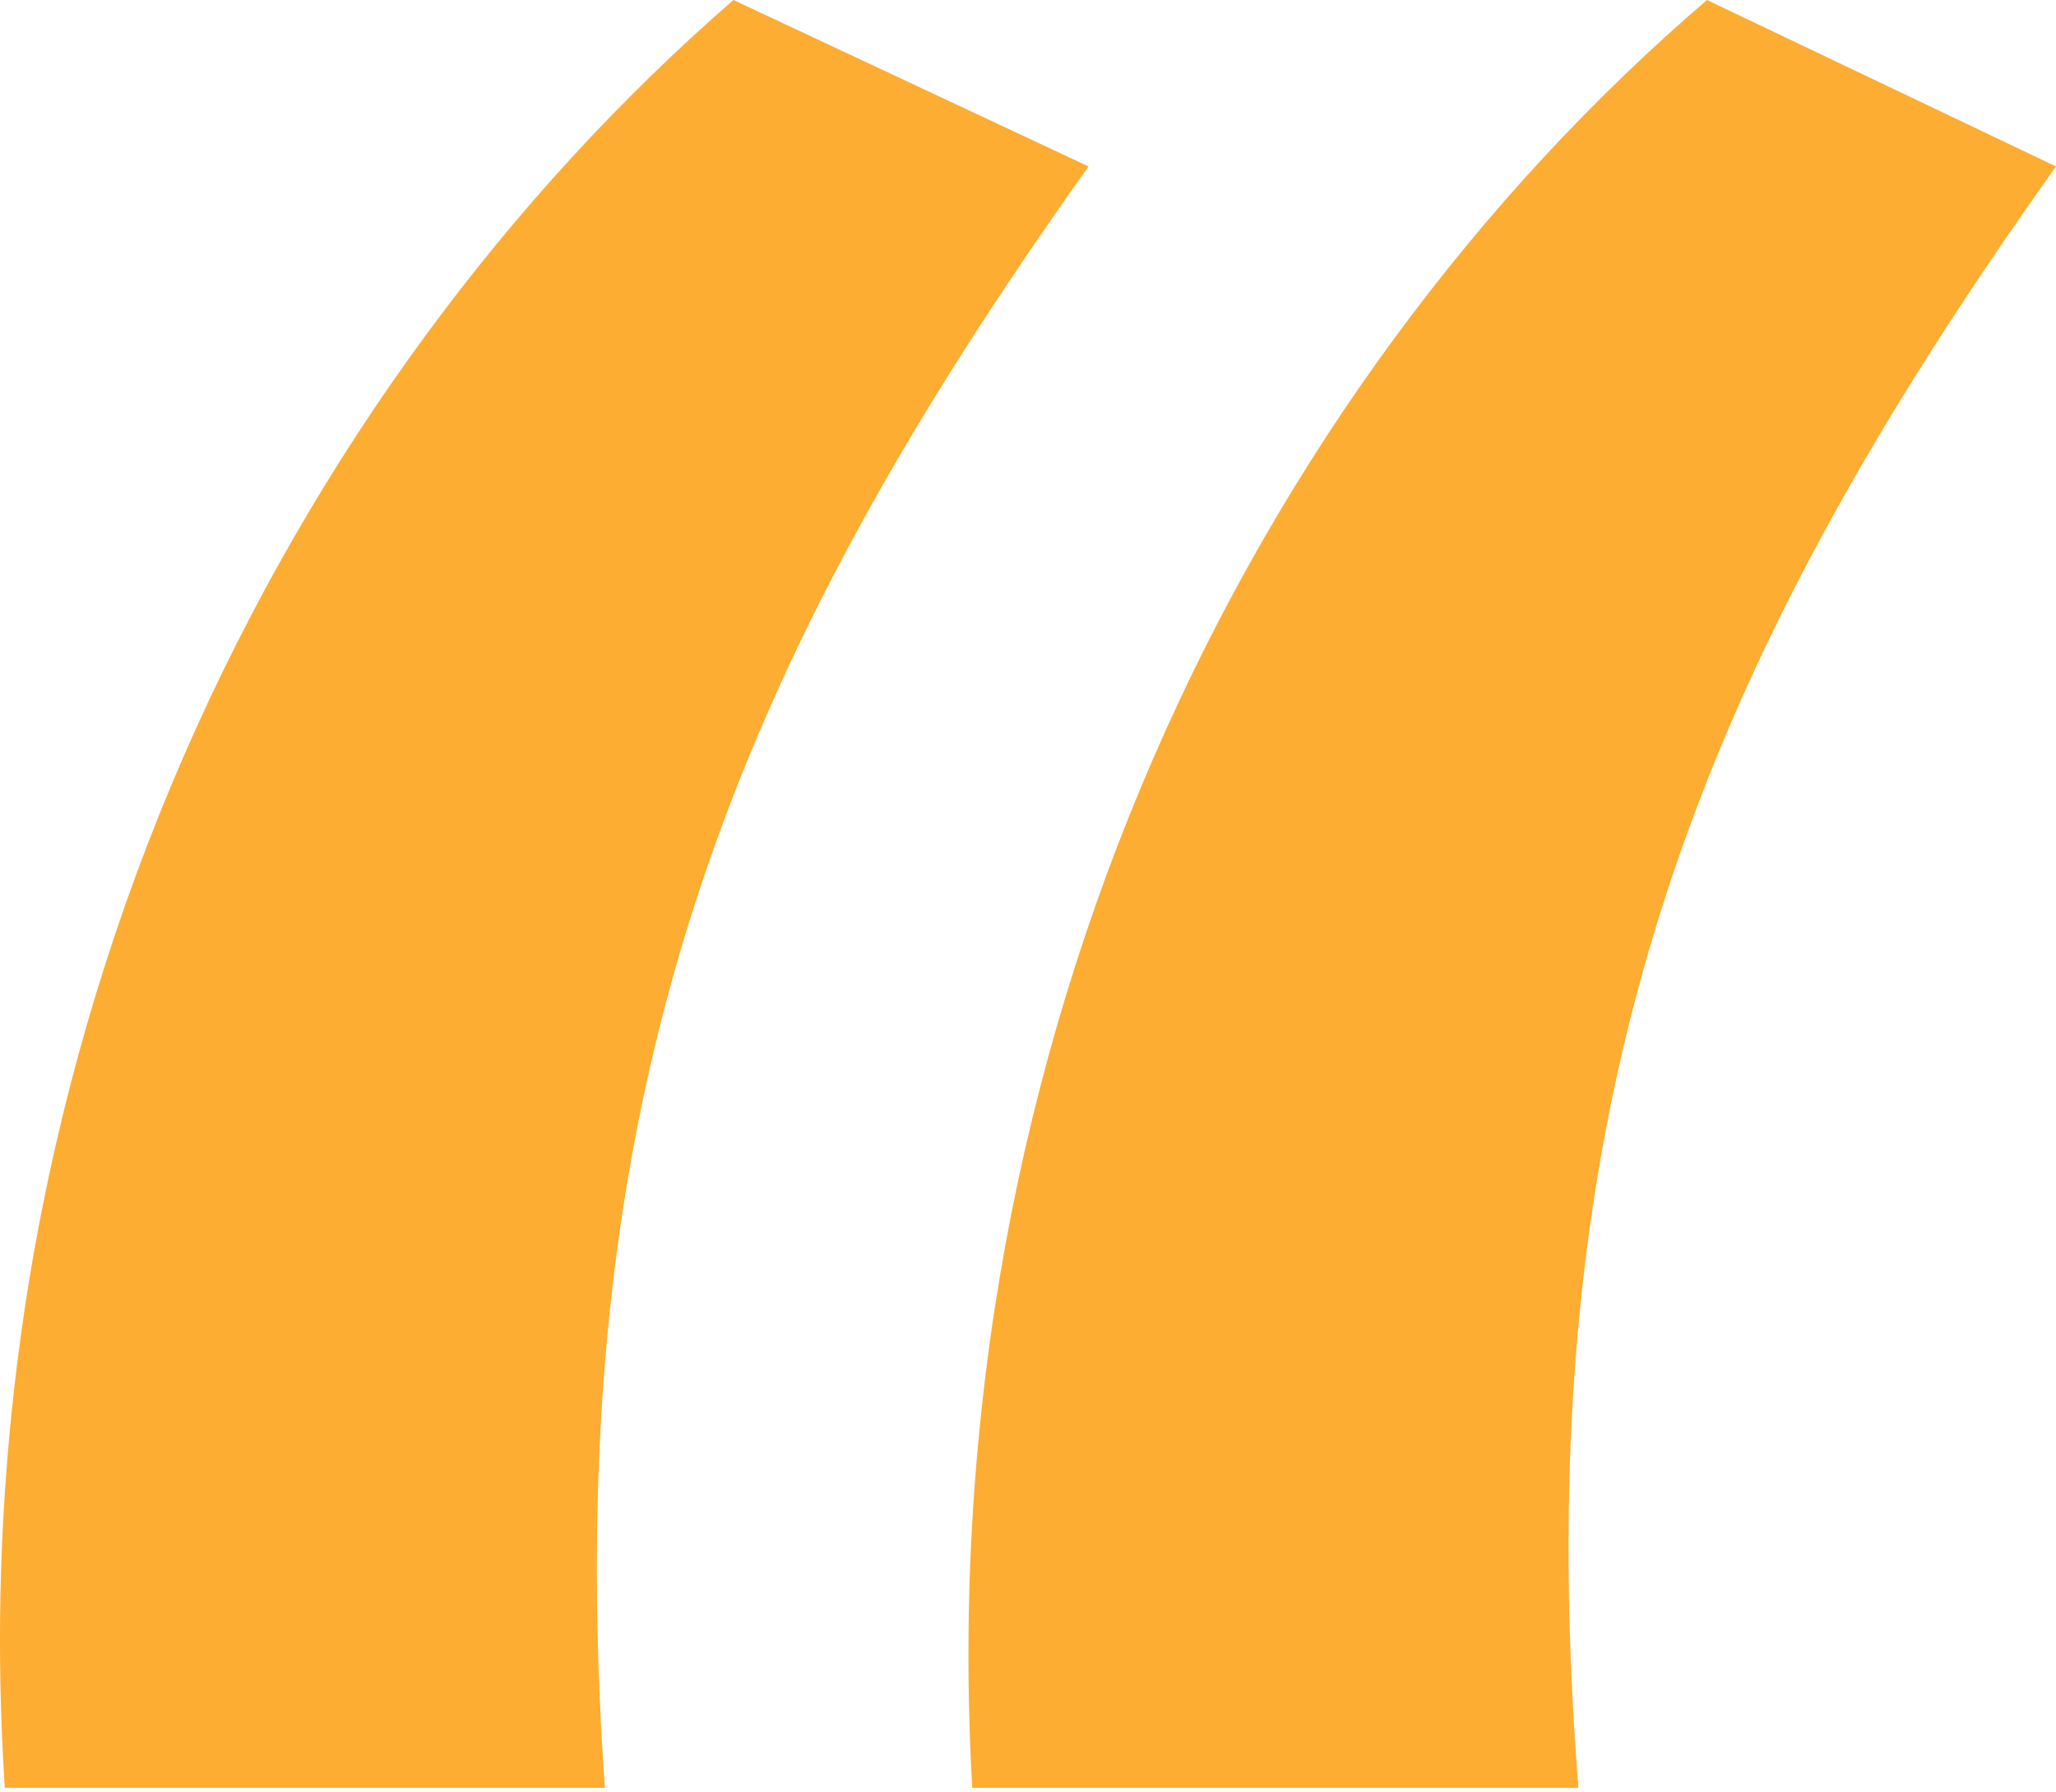 <svg width="70" height="61" viewBox="0 0 70 61" fill="none" xmlns="http://www.w3.org/2000/svg">
<path d="M20.594 60.87C18.926 37.151 24.971 22.669 37.062 5.667L24.971 0C9.753 13.223 -1.504 35.262 0.164 60.87H20.594ZM53.74 60.87C51.864 37.151 57.909 22.669 70 5.667L58.117 0C42.691 13.223 31.642 35.262 33.102 60.87H53.74Z" fill="#FDAD31"/>
</svg>

